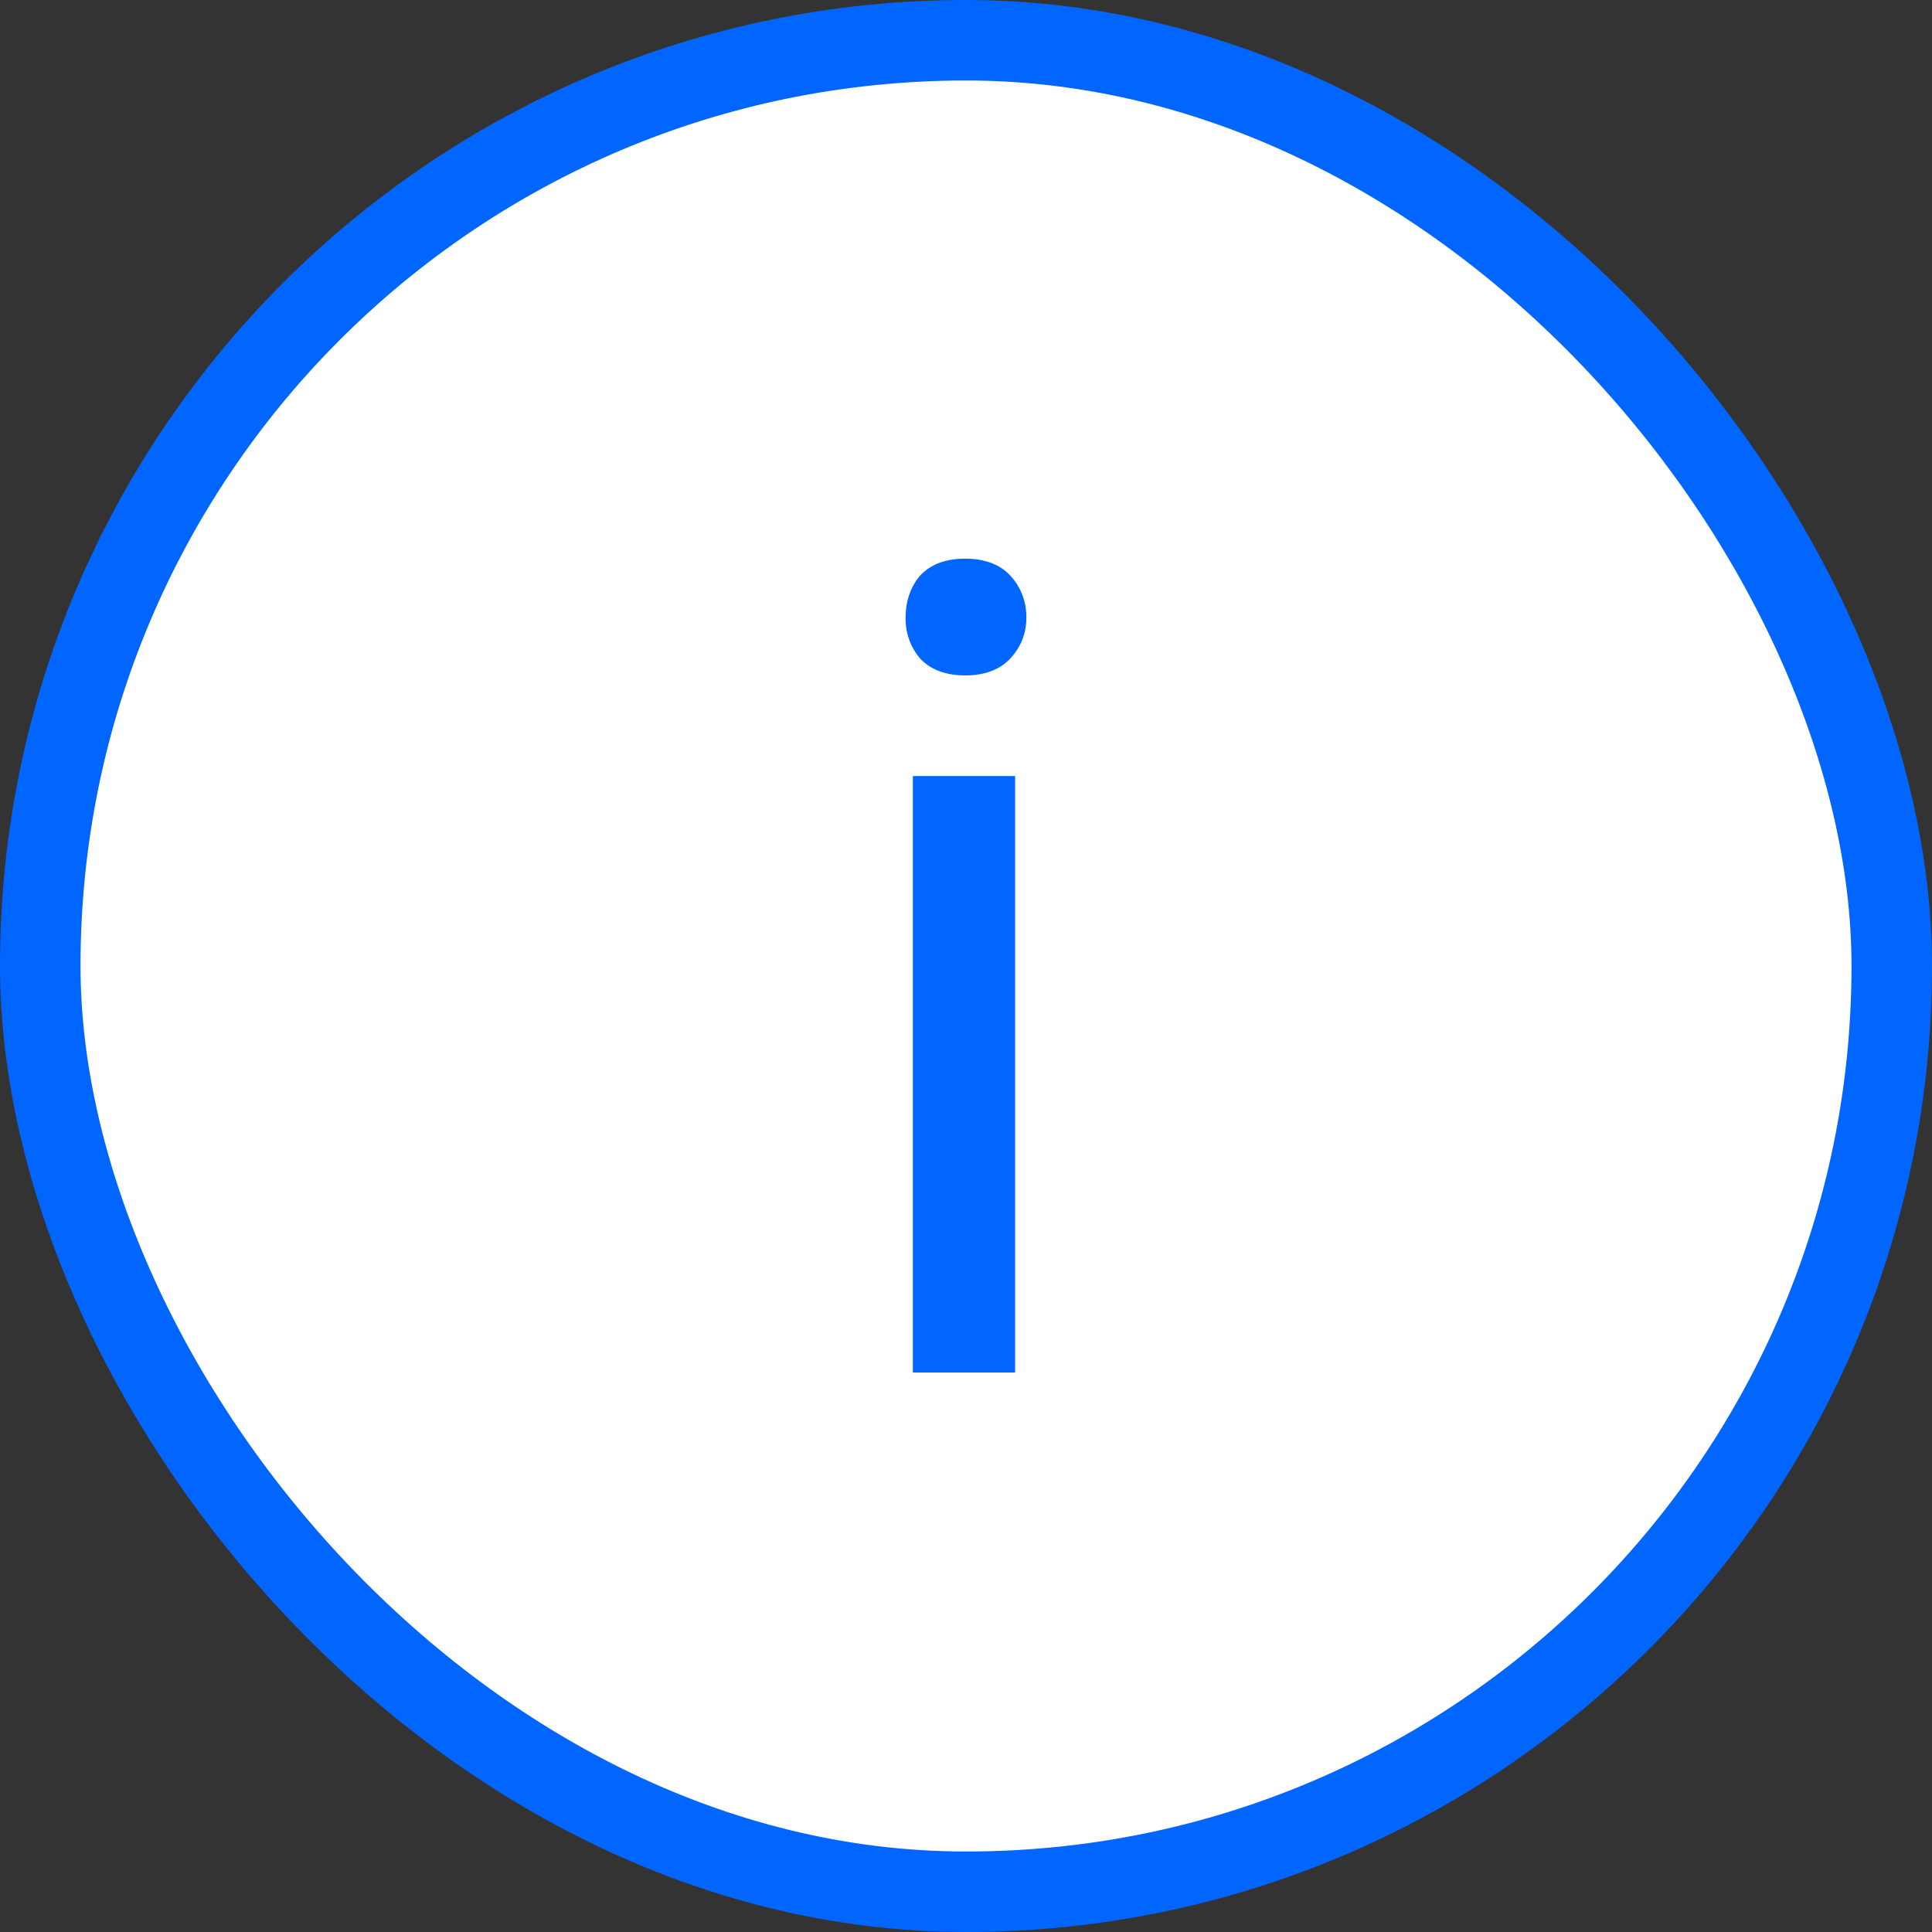 <svg width="24" height="24" fill="none" xmlns="http://www.w3.org/2000/svg"><rect width="100%" height="100%" fill="#333333" stroke="none"/><rect rx="11.5" width="23" height="23" transform="translate(.5 .5)" fill="#FFF"/><path d="M12.61 9.64v7.41h-1.27V9.64h1.27zm-1.36-1.97c0-.2.06-.38.18-.52.13-.14.32-.21.56-.21.24 0 .43.07.56.21.13.14.2.32.2.52s-.07.37-.2.51-.32.21-.56.21c-.24 0-.43-.07-.56-.21a.757.757 0 0 1-.18-.51z" fill="#06F"/><rect rx="11.5" width="23" height="23" transform="translate(.5 .5)" stroke="#06F"/></svg>